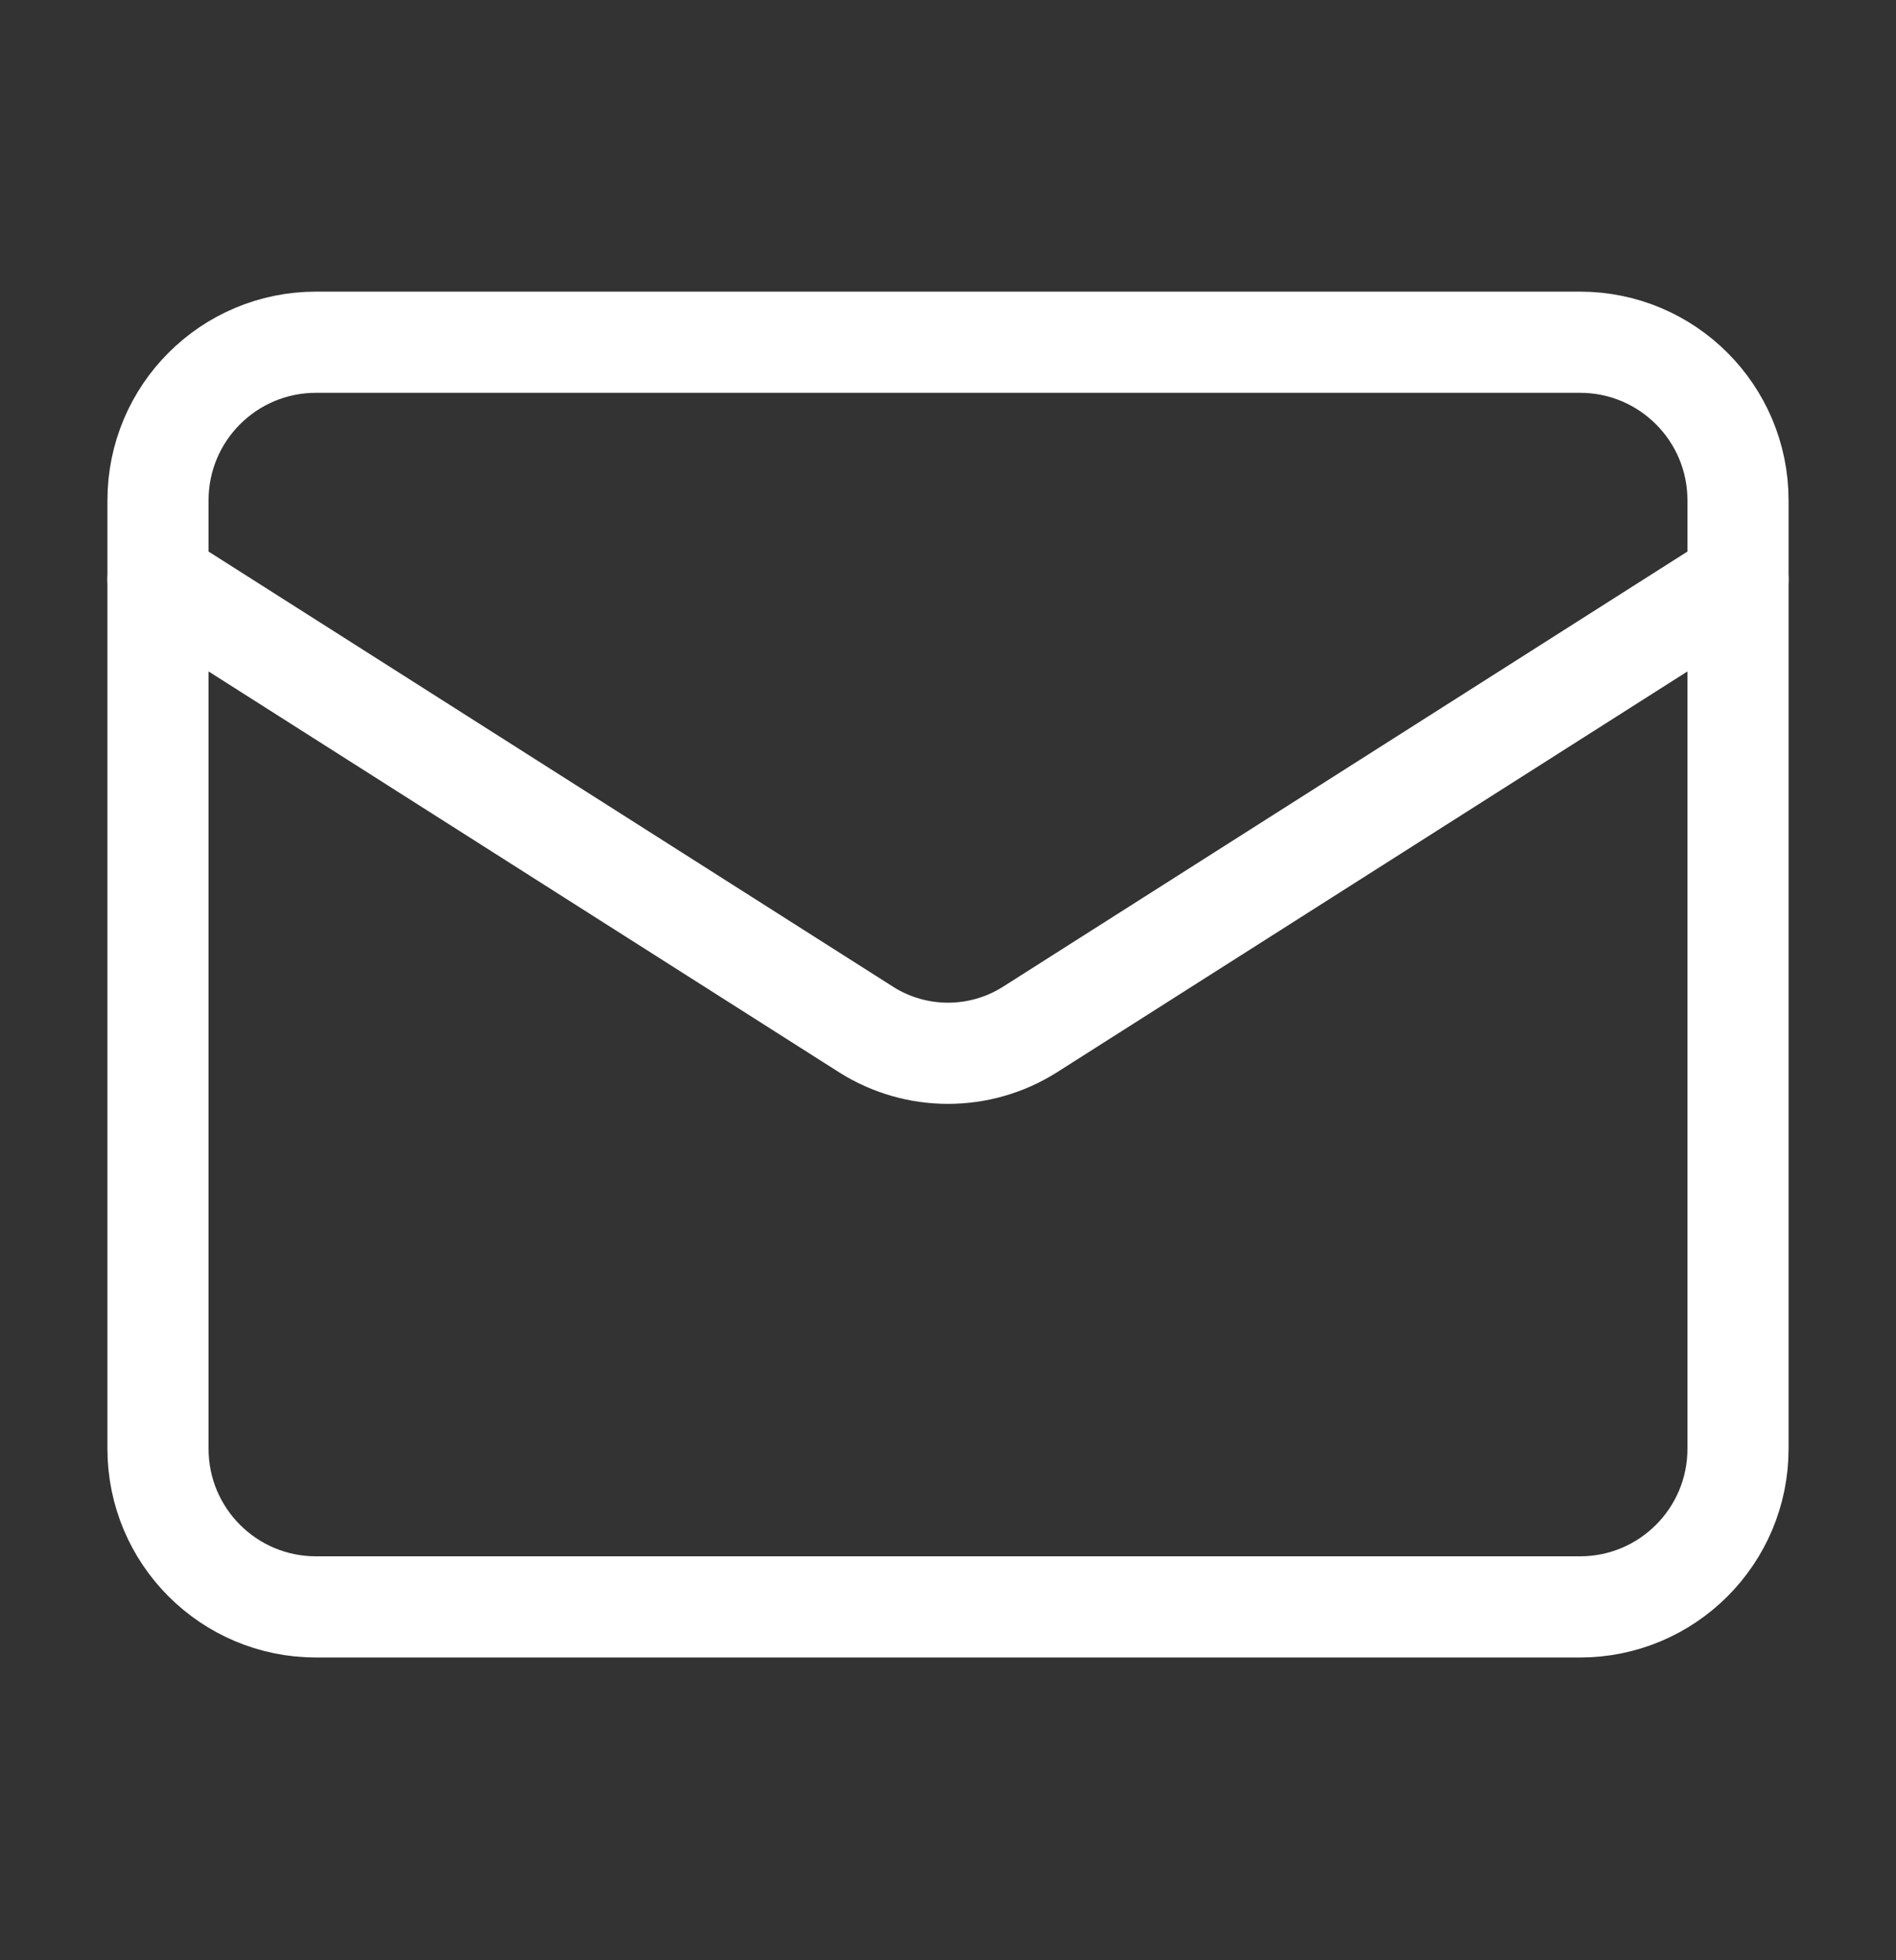 <svg width="30" height="31" viewBox="0 0 30 31" fill="none" xmlns="http://www.w3.org/2000/svg">
<rect x="0" y="0" width="30" height="31" fill="#333333" stroke="none"/>
<path d="M25 5.412H5C3.619 5.412 2.5 6.531 2.5 7.912V22.912C2.5 24.293 3.619 25.412 5 25.412H25C26.381 25.412 27.5 24.293 27.5 22.912V7.912C27.5 6.531 26.381 5.412 25 5.412Z" stroke="white" stroke-width="1.6" stroke-linecap="round" stroke-linejoin="round"/>
<path d="M27.5 9.162L16.288 16.287C15.902 16.529 15.455 16.657 15 16.657C14.545 16.657 14.098 16.529 13.713 16.287L2.5 9.162" stroke="white" stroke-width="1.6" stroke-linecap="round" stroke-linejoin="round"/>
</svg>

